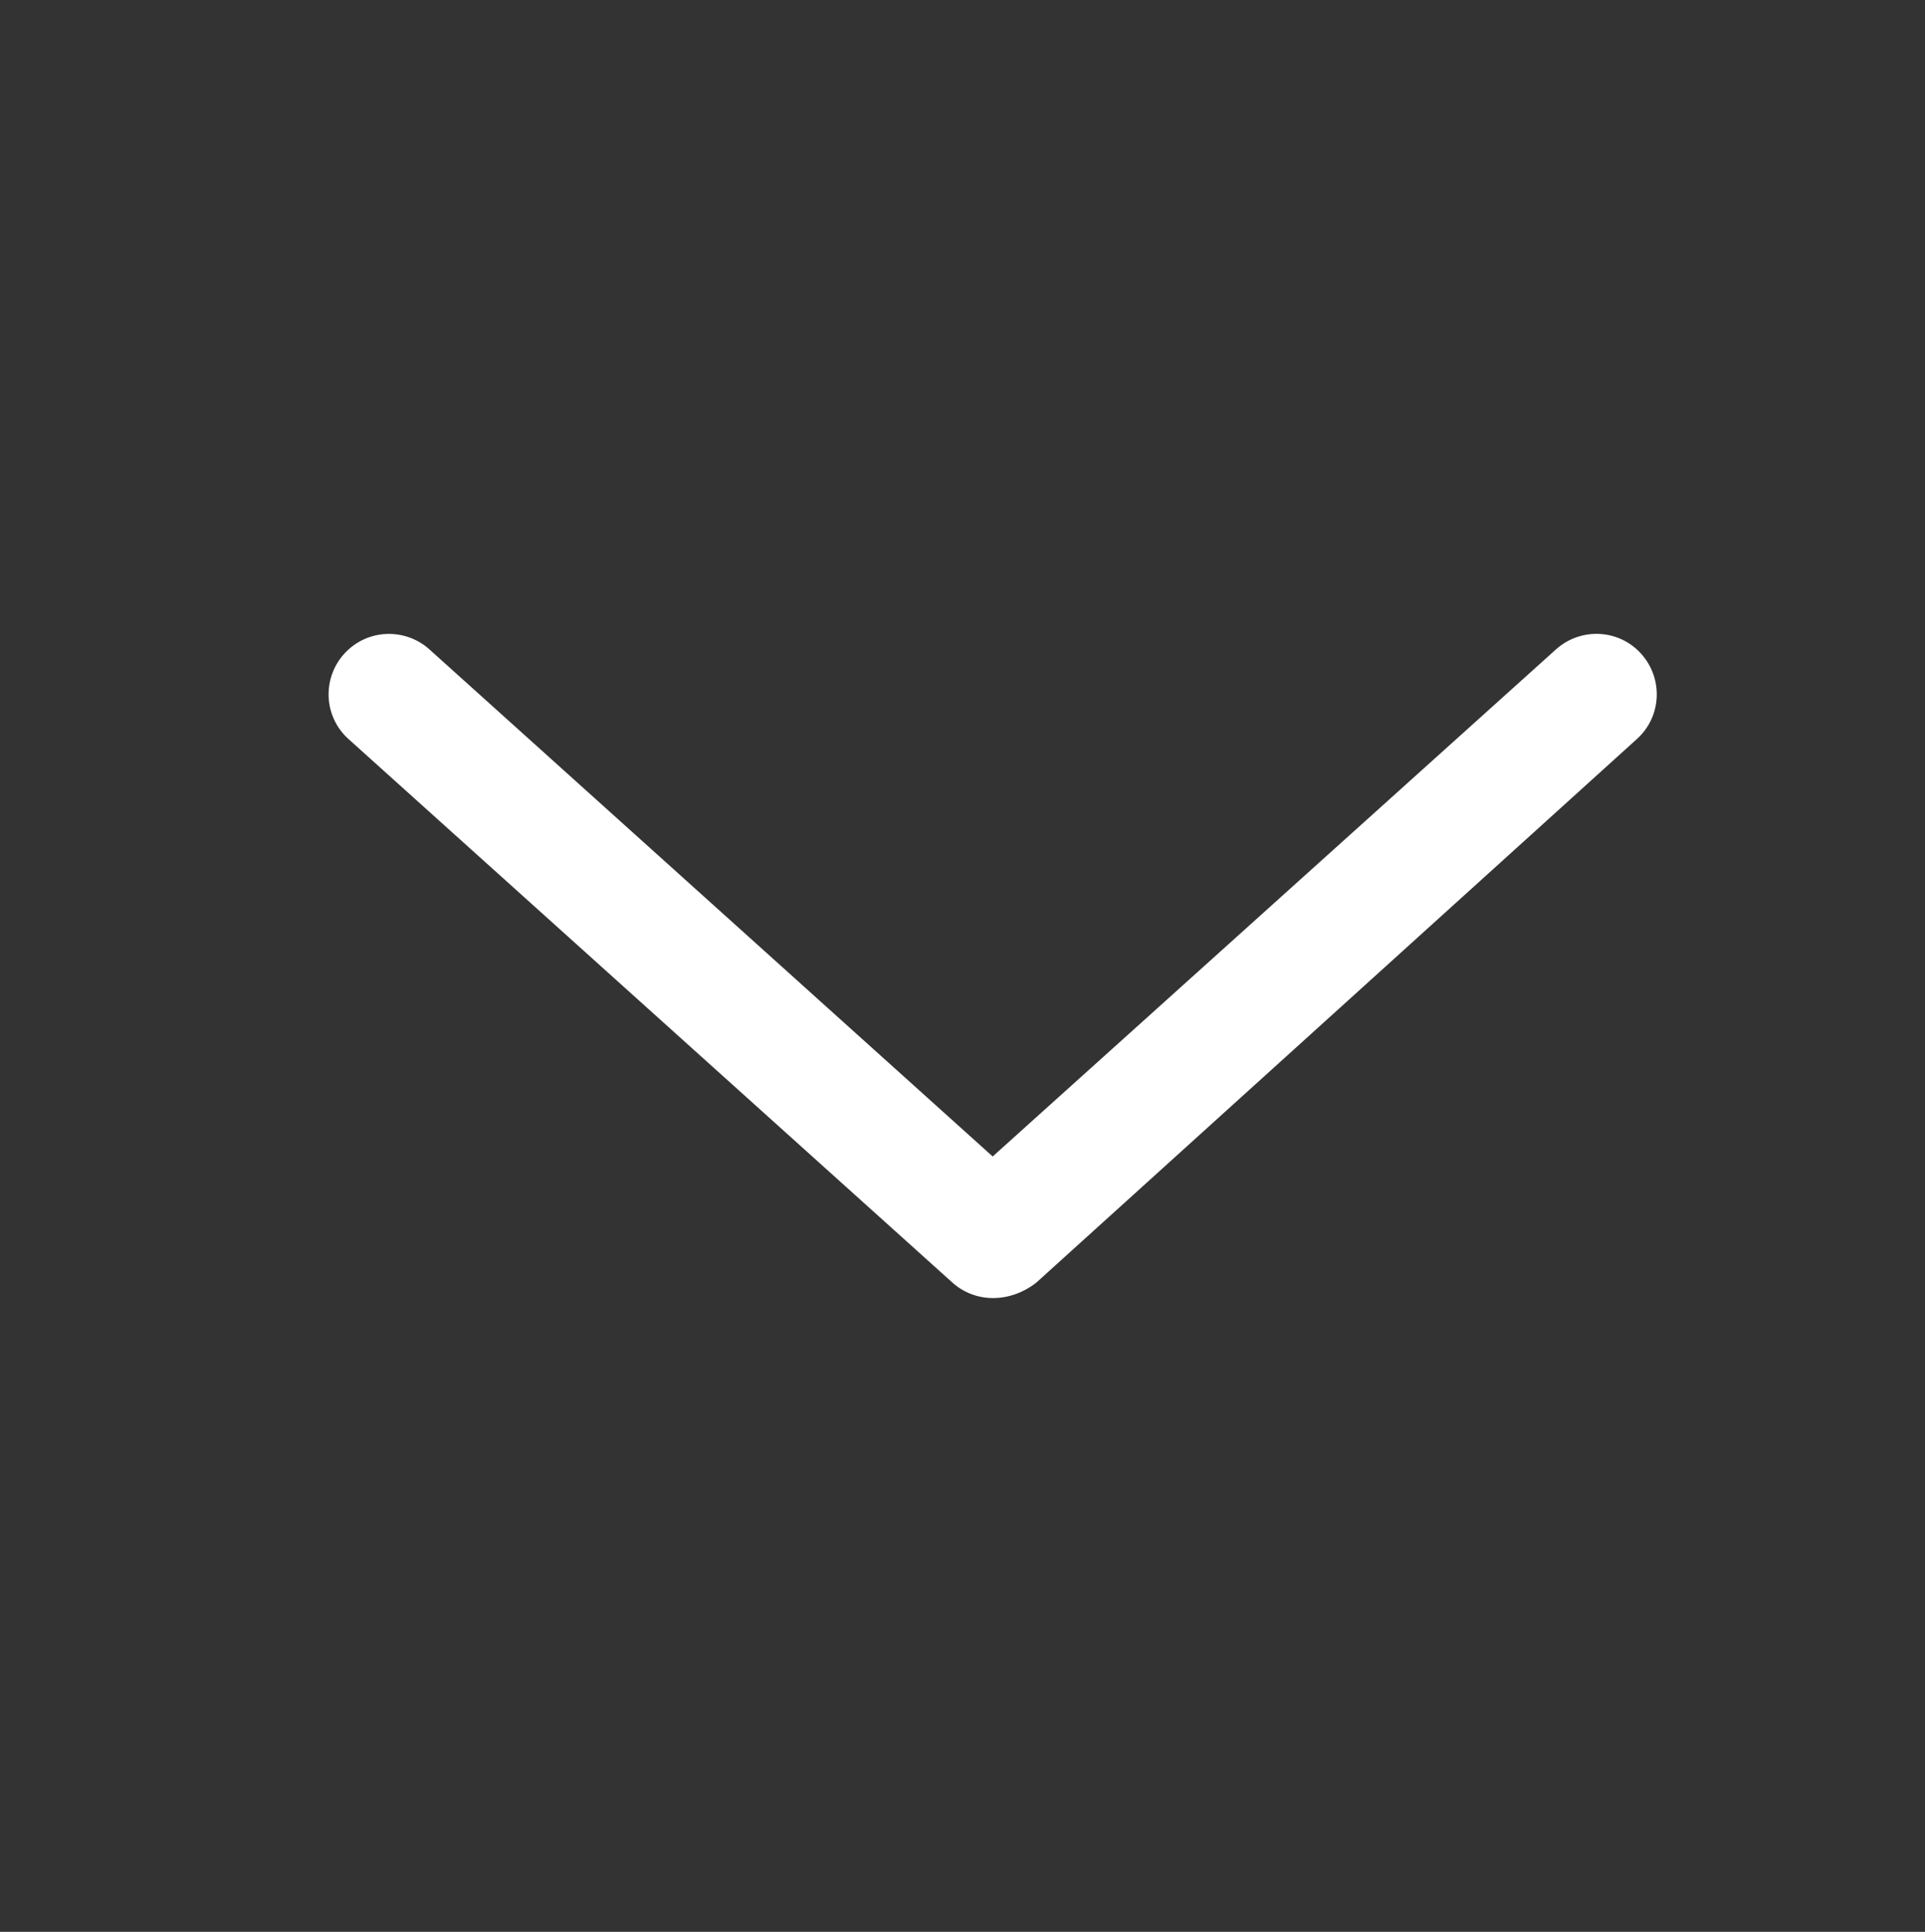 <!-- NOTE: used for dropdown after element -->
<svg version="1.1" xmlns="http://www.w3.org/2000/svg" xmlns:xlink="http://www.w3.org/1999/xlink" x="0px" y="0px"
     viewBox="0 0 510.2 512" style="enable-background:new 0 0 510.2 512;" xml:space="preserve" fill="#fff">
    <rect x="0" y="0" width="510.2" height="512" fill="#333333" stroke="none"/>
    <path d="M252.4,339.9l-160-144c-6.6-5.9-7.1-16-1.2-22.6c6.3-6.9,16.4-6.8,22.6-1.2l149.3,134.4l149.3-134.4
	c6.6-5.9,16.7-5.4,22.6,1.2c5.9,6.6,5.4,16.7-1.2,22.6l-159.1,144C267.7,345.4,258.5,345.4,252.4,339.9z"/>
</svg>

